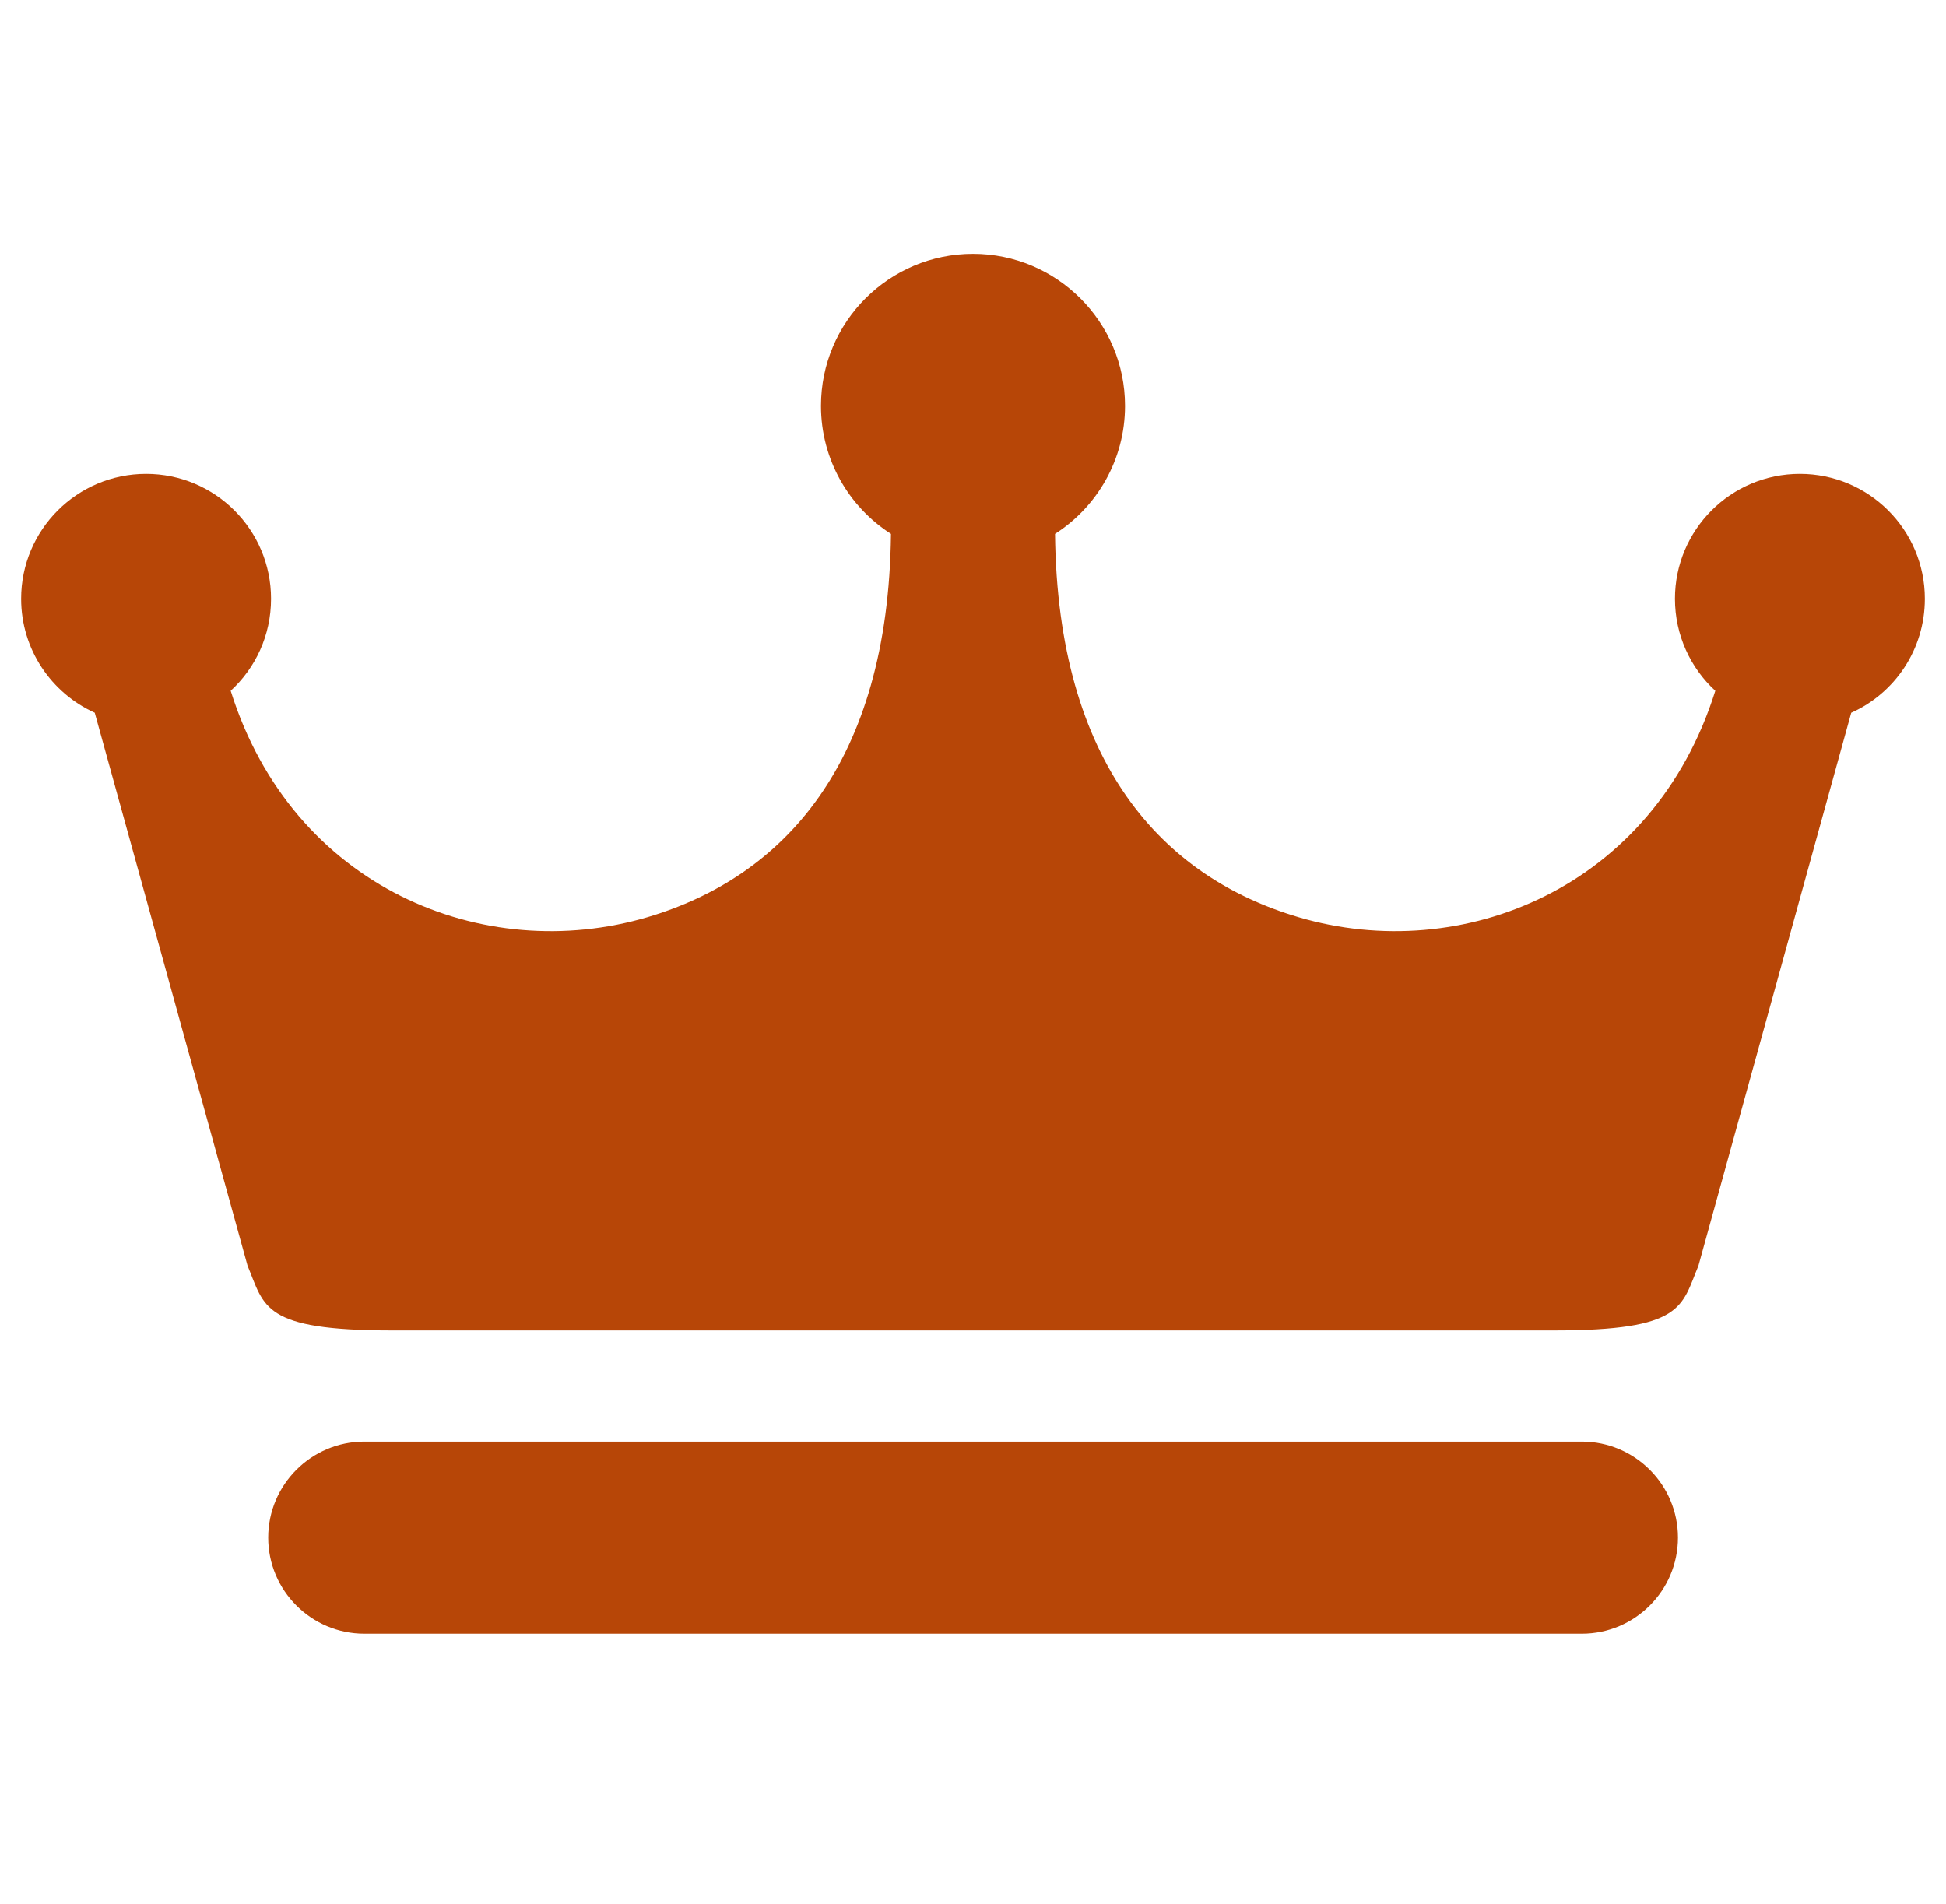 <svg width="46" height="45" viewBox="0 0 46 45" fill="none" xmlns="http://www.w3.org/2000/svg">
<path fill-rule="evenodd" clip-rule="evenodd" d="M23.085 31.448H9.27C6.196 31.448 6.256 30.886 5.852 29.919L2.24 16.848C1.213 16.383 0.5 15.35 0.5 14.154C0.5 12.524 1.823 11.201 3.454 11.201C5.085 11.201 6.407 12.524 6.407 14.154C6.407 15.018 6.039 15.791 5.453 16.329C6.915 20.992 11.439 22.822 15.305 21.68C18.512 20.732 21.001 18.05 21.061 12.62C20.064 11.98 19.406 10.862 19.406 9.594C19.406 7.607 21.019 6 23 6C24.981 6 26.594 7.613 26.594 9.594C26.594 10.862 25.936 11.98 24.939 12.62C24.999 18.05 27.482 20.732 30.695 21.68C34.561 22.822 39.085 20.992 40.547 16.329C39.961 15.791 39.593 15.012 39.593 14.154C39.593 12.524 40.915 11.201 42.546 11.201C44.177 11.201 45.5 12.524 45.5 14.154C45.5 15.356 44.787 16.389 43.76 16.848L40.148 29.919C39.744 30.886 39.804 31.448 36.73 31.448H23.078H23.085Z" fill="#B74607"/>
<path fill-rule="evenodd" clip-rule="evenodd" d="M8.611 34.075H37.393C38.644 34.075 39.664 35.096 39.664 36.346C39.664 37.597 38.644 38.617 37.393 38.617H8.611C7.361 38.617 6.34 37.597 6.34 36.346C6.34 35.096 7.361 34.075 8.611 34.075Z" fill="#B74607"/>
</svg>
